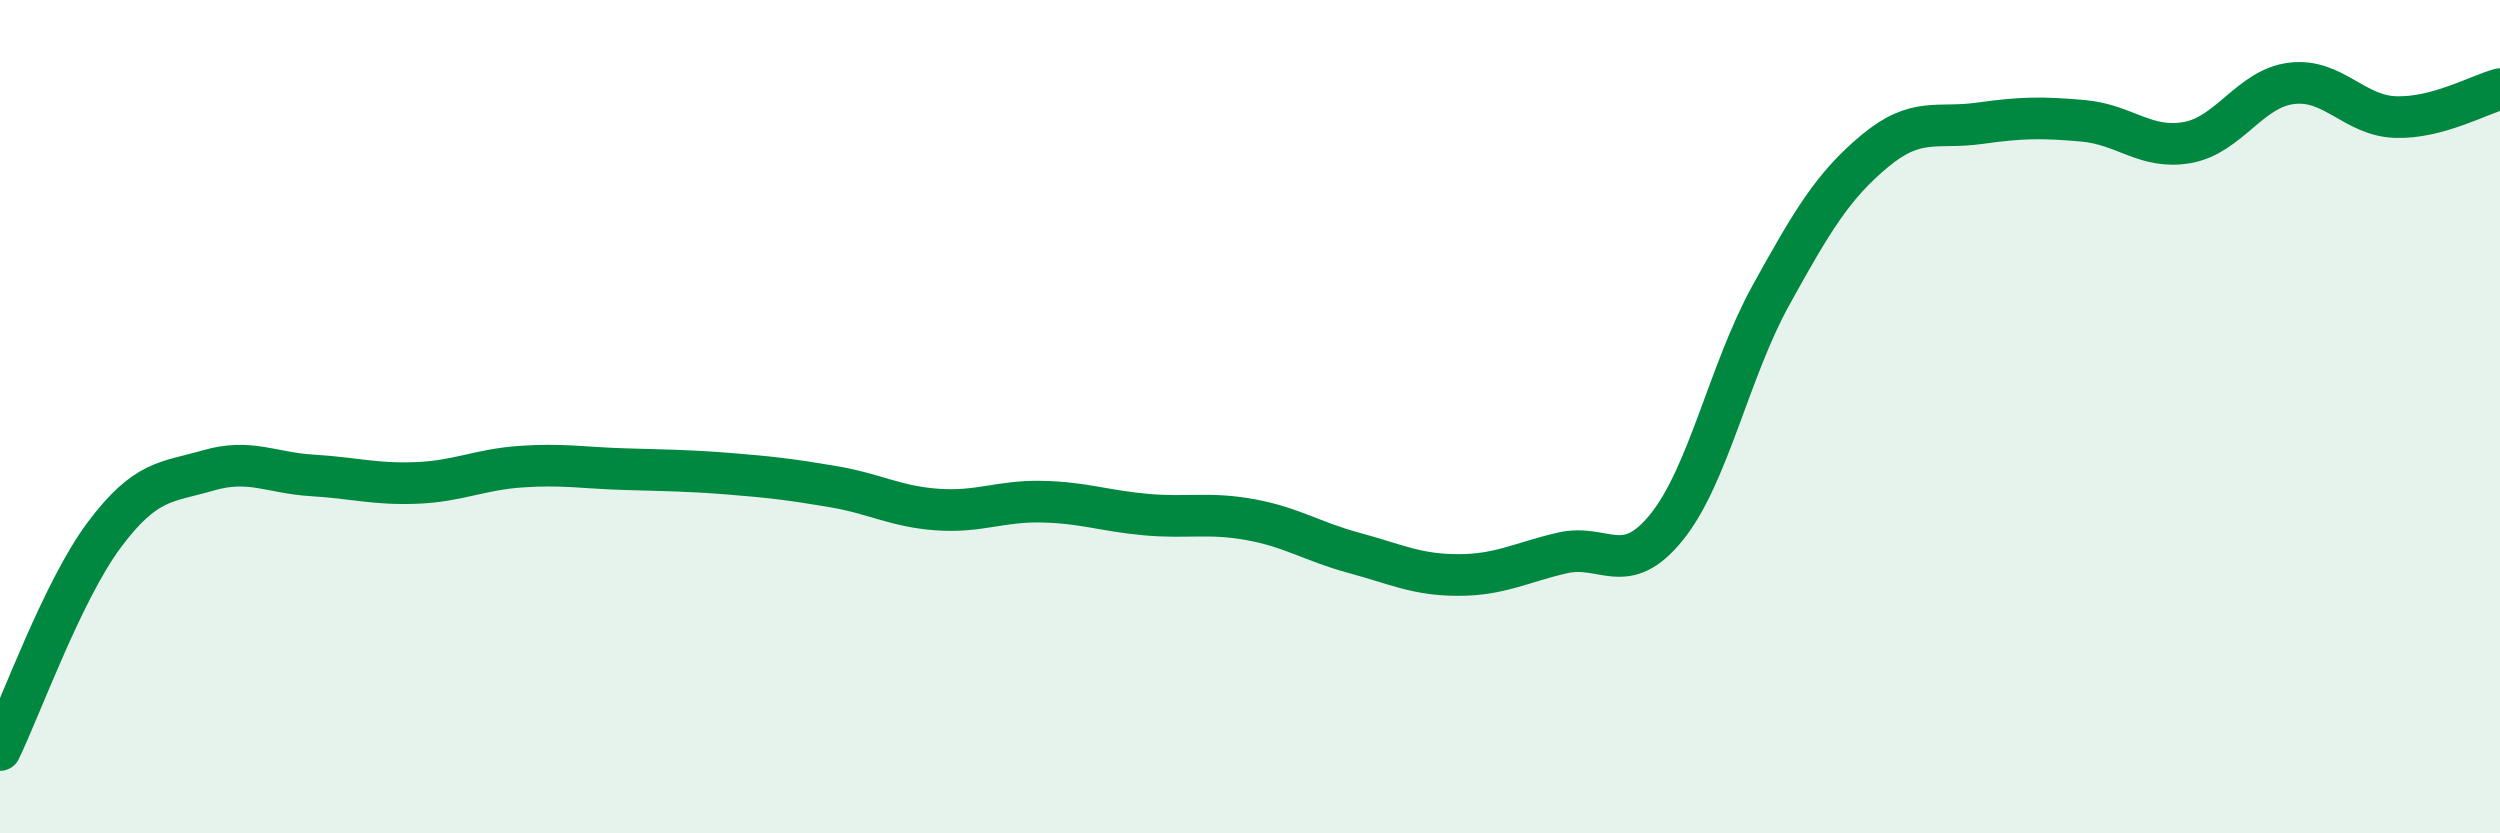 
    <svg width="60" height="20" viewBox="0 0 60 20" xmlns="http://www.w3.org/2000/svg">
      <path
        d="M 0,18 C 0.5,16.97 1.5,14.18 2.5,12.84 C 3.5,11.5 4,11.58 5,11.29 C 6,11 6.5,11.35 7.5,11.41 C 8.5,11.47 9,11.63 10,11.59 C 11,11.55 11.5,11.27 12.5,11.2 C 13.5,11.13 14,11.23 15,11.26 C 16,11.29 16.5,11.29 17.5,11.37 C 18.5,11.45 19,11.51 20,11.68 C 21,11.85 21.5,12.16 22.5,12.23 C 23.5,12.3 24,12.02 25,12.04 C 26,12.06 26.5,12.26 27.5,12.35 C 28.5,12.44 29,12.29 30,12.47 C 31,12.65 31.5,13 32.5,13.27 C 33.5,13.54 34,13.8 35,13.8 C 36,13.8 36.5,13.5 37.5,13.27 C 38.5,13.04 39,13.89 40,12.65 C 41,11.41 41.5,8.9 42.5,7.09 C 43.5,5.28 44,4.45 45,3.62 C 46,2.79 46.5,3.1 47.5,2.96 C 48.5,2.82 49,2.81 50,2.9 C 51,2.99 51.5,3.6 52.5,3.42 C 53.5,3.24 54,2.12 55,2 C 56,1.88 56.5,2.78 57.5,2.81 C 58.5,2.84 59.5,2.27 60,2.14L60 20L0 20Z"
        fill="#008740"
        opacity="0.1"
        stroke-linecap="round"
        stroke-linejoin="round"
      />
      <path
        d="M 0,18 C 0.5,16.97 1.5,14.18 2.5,12.84 C 3.5,11.5 4,11.58 5,11.29 C 6,11 6.5,11.35 7.5,11.41 C 8.5,11.47 9,11.63 10,11.59 C 11,11.55 11.5,11.27 12.5,11.2 C 13.5,11.13 14,11.23 15,11.26 C 16,11.29 16.5,11.29 17.5,11.37 C 18.5,11.45 19,11.51 20,11.68 C 21,11.85 21.5,12.16 22.5,12.23 C 23.5,12.3 24,12.02 25,12.04 C 26,12.06 26.5,12.26 27.5,12.35 C 28.5,12.44 29,12.29 30,12.47 C 31,12.65 31.5,13 32.5,13.27 C 33.5,13.54 34,13.8 35,13.8 C 36,13.8 36.5,13.5 37.5,13.27 C 38.5,13.04 39,13.89 40,12.65 C 41,11.41 41.5,8.9 42.5,7.09 C 43.5,5.28 44,4.45 45,3.62 C 46,2.79 46.5,3.1 47.5,2.96 C 48.5,2.82 49,2.81 50,2.9 C 51,2.99 51.5,3.6 52.5,3.42 C 53.5,3.24 54,2.12 55,2 C 56,1.88 56.5,2.78 57.5,2.81 C 58.5,2.84 59.5,2.27 60,2.14"
        stroke="#008740"
        stroke-width="1"
        fill="none"
        stroke-linecap="round"
        stroke-linejoin="round"
      />
    </svg>
  